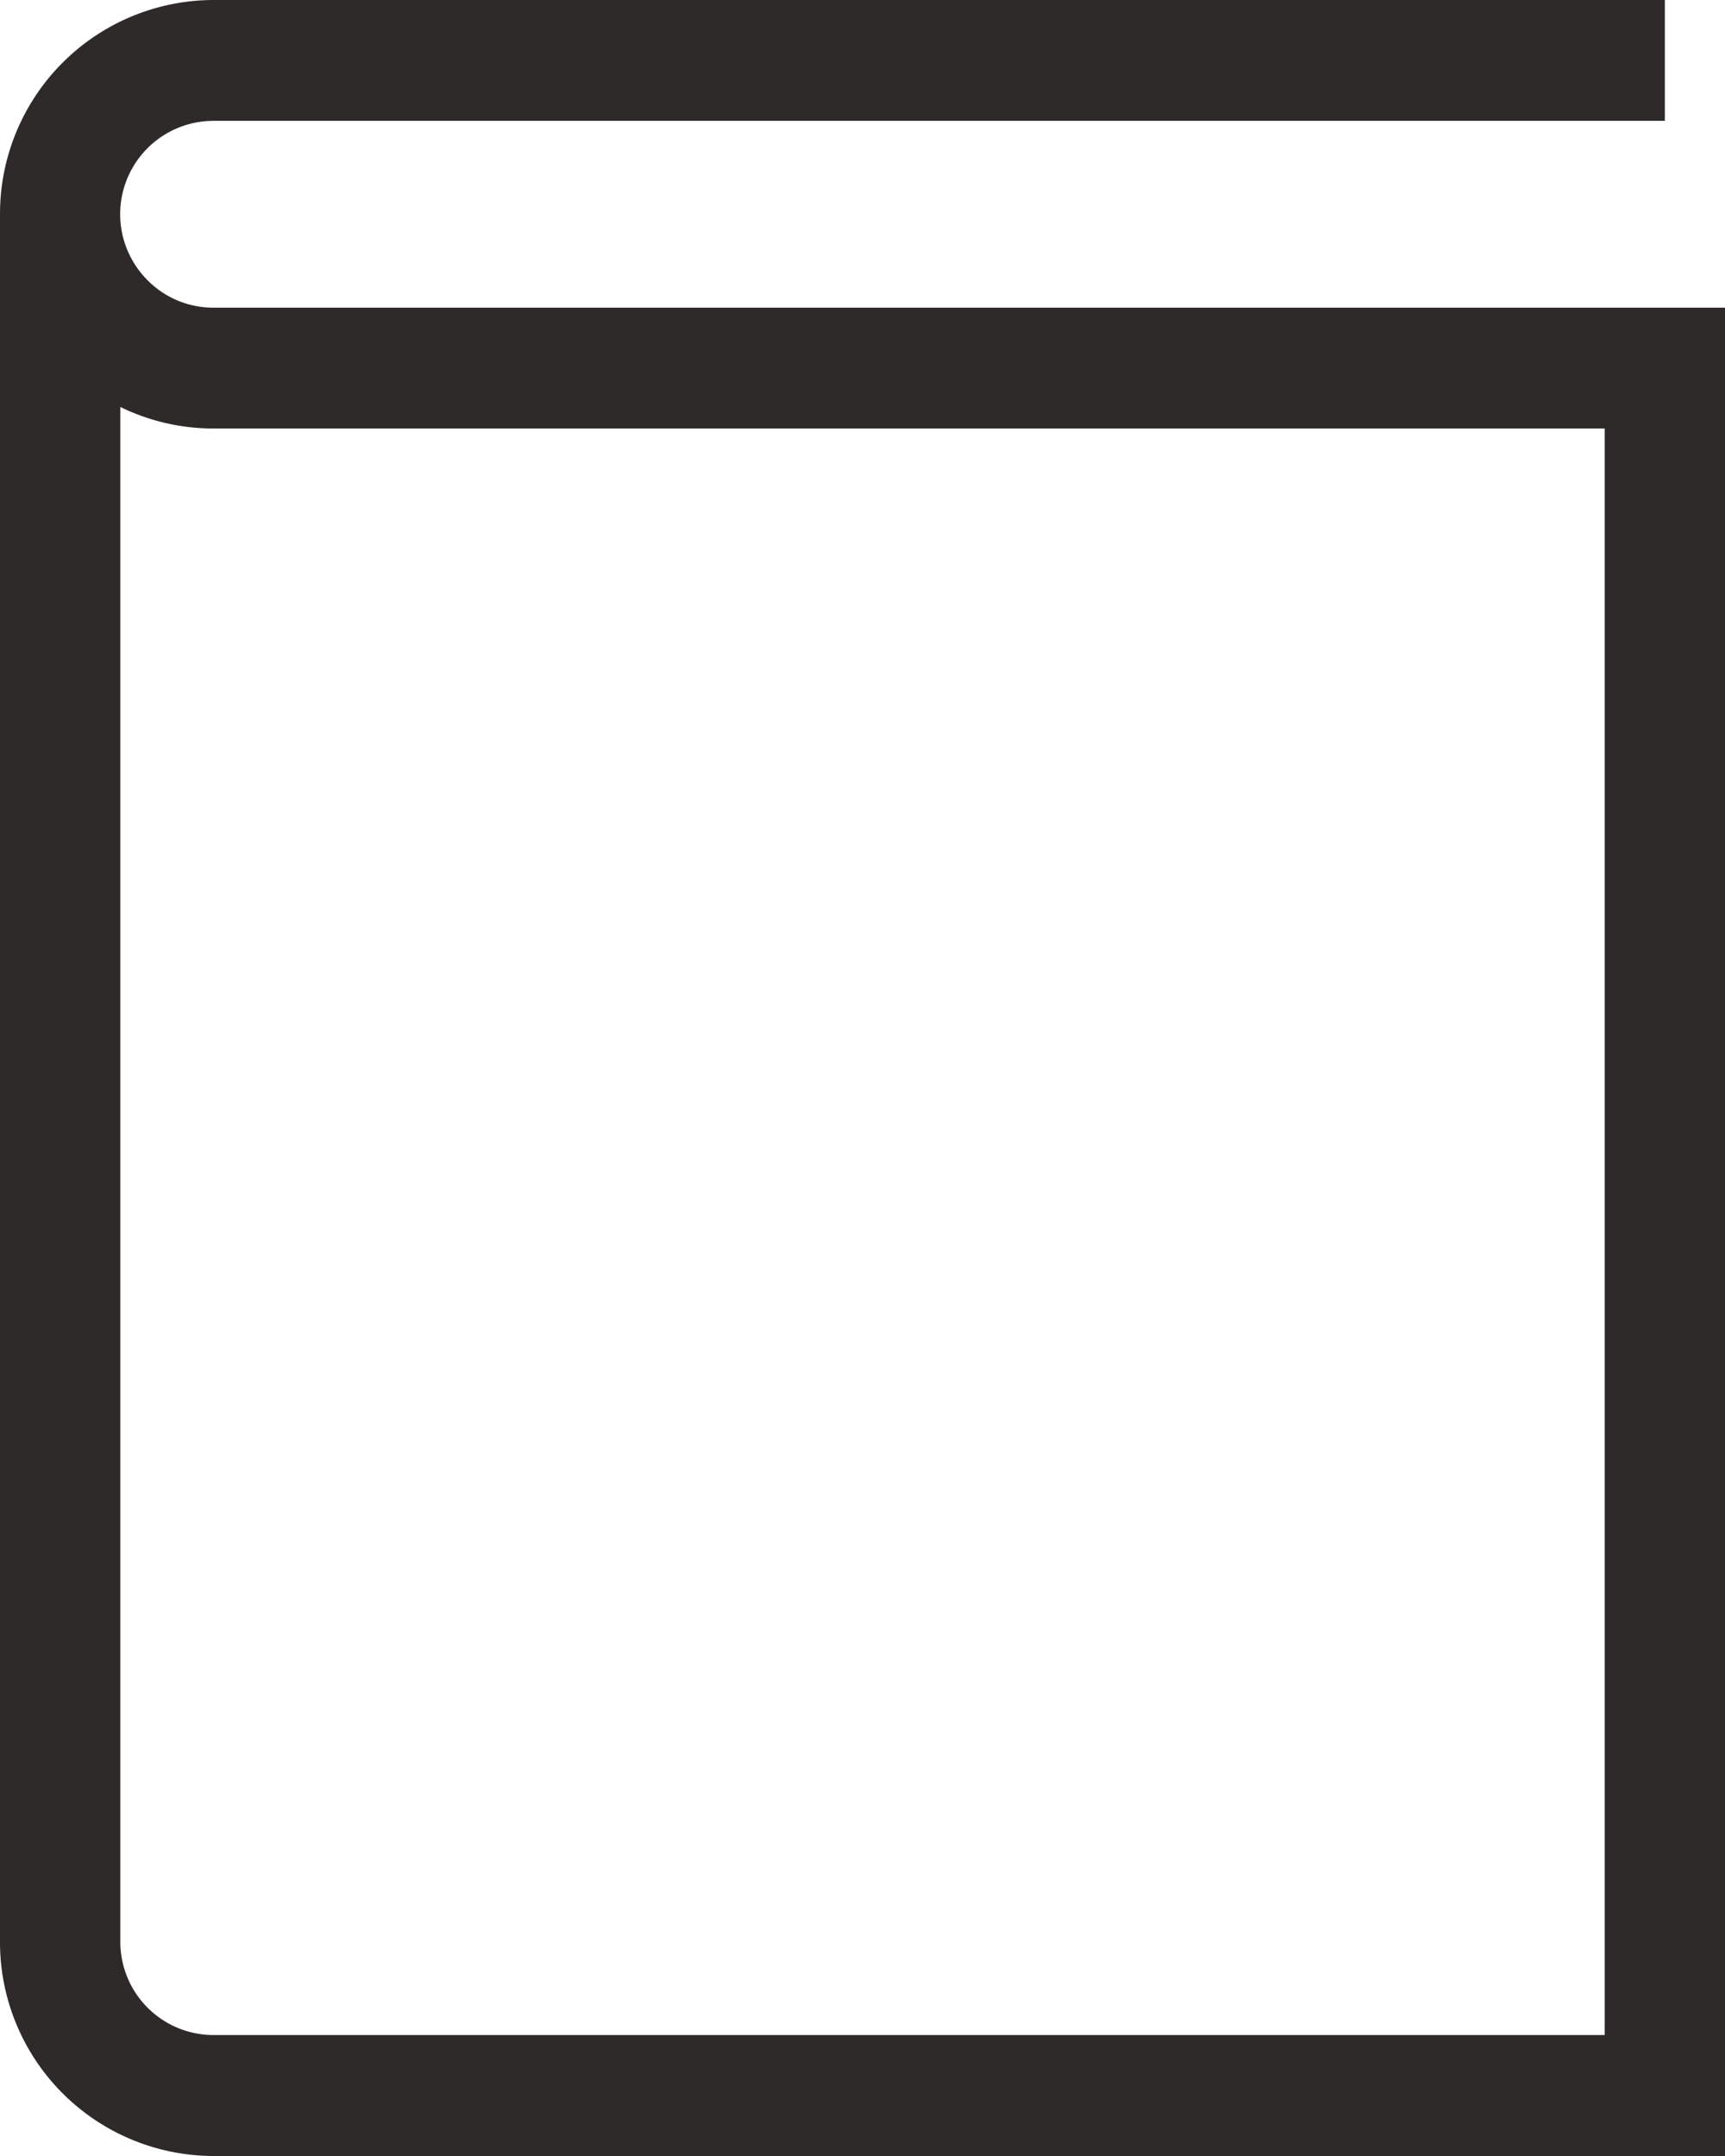 <svg xmlns="http://www.w3.org/2000/svg" width="16" height="20" viewBox="0 0 16 20"><g transform="translate(-50.211)"><path d="M52.189,2.854A.854.854,0,0,1,51.58,2.6a.866.866,0,0,1,.609-1.479H65.653V0H52.189a1.984,1.984,0,0,0-1.978,1.988V18.012A1.984,1.984,0,0,0,52.189,20H66.211V2.854ZM65.095,18.878H52.189a.865.865,0,0,1-.862-.866V3.775a1.96,1.96,0,0,0,.862.2H65.095v14.9Z" transform="translate(0)" fill="#2e2a2a"/></g></svg>